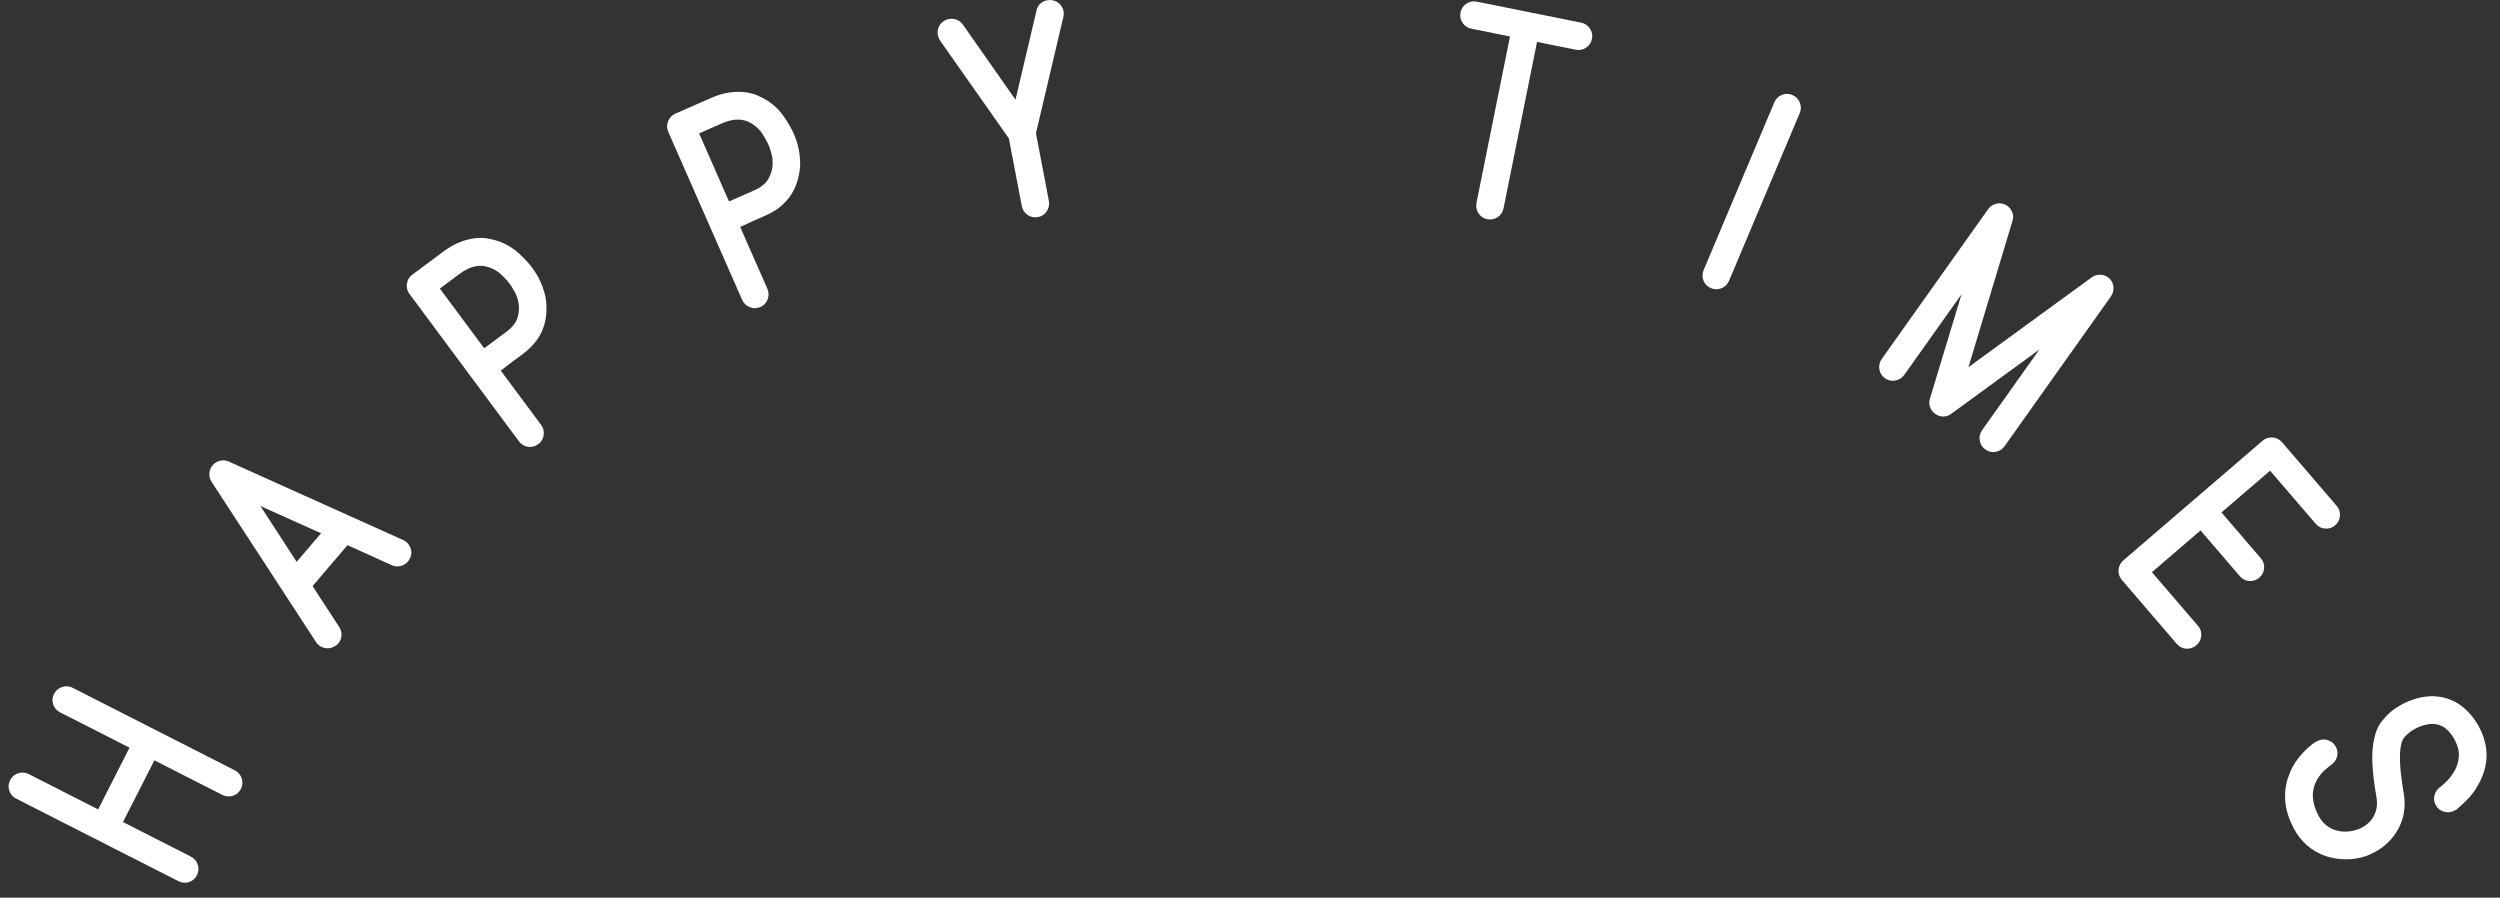 <?xml version="1.0" encoding="utf-8"?>
<!-- Generator: Adobe Illustrator 16.0.0, SVG Export Plug-In . SVG Version: 6.00 Build 0)  -->
<!DOCTYPE svg PUBLIC "-//W3C//DTD SVG 1.1//EN" "http://www.w3.org/Graphics/SVG/1.1/DTD/svg11.dtd">
<svg version="1.1" id="Layer_1" xmlns="http://www.w3.org/2000/svg" xmlns:xlink="http://www.w3.org/1999/xlink" x="0px" y="0px"
	 width="226px" height="81.15px" viewBox="0 0 226 81.15" enable-background="new 0 0 226 81.15" xml:space="preserve">
<rect x="0" y="0" width="226" height="81.15" fill="#333333" stroke="none"/>
<g>
	<path fill="#FFFFFF" d="M17.806,79.114c-0.163,0.32-0.407,0.529-0.731,0.629c-0.325,0.1-0.647,0.068-0.967-0.094L1.465,72.198
		c-0.305-0.155-0.513-0.394-0.624-0.715c-0.11-0.321-0.085-0.642,0.078-0.961c0.155-0.305,0.397-0.511,0.726-0.618
		c0.329-0.107,0.646-0.083,0.951,0.072l6.275,3.193l2.838-5.578l-6.275-3.193c-0.305-0.155-0.513-0.394-0.623-0.715
		c-0.111-0.321-0.085-0.642,0.078-0.961c0.155-0.305,0.397-0.511,0.726-0.618c0.329-0.107,0.646-0.083,0.951,0.072l14.642,7.451
		c0.32,0.163,0.533,0.408,0.64,0.737c0.107,0.329,0.083,0.646-0.072,0.951c-0.162,0.319-0.406,0.529-0.731,0.629
		s-0.647,0.068-0.967-0.094l-6.123-3.116l-2.838,5.578l6.123,3.116c0.32,0.163,0.533,0.408,0.64,0.737
		C17.984,78.492,17.961,78.809,17.806,79.114z"/>
	<path fill="#FFFFFF" d="M30.573,58.177c-0.085,0.1-0.183,0.176-0.294,0.231c-0.286,0.185-0.597,0.241-0.932,0.169
		c-0.335-0.072-0.595-0.251-0.779-0.537l-9.45-14.497c-0.146-0.231-0.209-0.483-0.19-0.757c0.019-0.273,0.118-0.515,0.298-0.726
		c0.18-0.211,0.403-0.347,0.67-0.408c0.267-0.062,0.526-0.039,0.777,0.068l15.768,7.097c0.312,0.138,0.532,0.369,0.662,0.693
		c0.129,0.325,0.119,0.638-0.03,0.939c-0.147,0.324-0.382,0.547-0.701,0.671c-0.32,0.124-0.636,0.117-0.947-0.021l-4.01-1.817
		l-3.159,3.7l2.407,3.694c0.157,0.242,0.227,0.5,0.208,0.773C30.853,57.724,30.753,57.966,30.573,58.177z M26.817,50.791
		l2.207-2.584l-5.483-2.463L26.817,50.791z"/>
	<path fill="#FFFFFF" d="M48.658,40.156c-0.275,0.204-0.583,0.281-0.926,0.23c-0.342-0.05-0.62-0.219-0.833-0.507l-9.883-13.307
		c-0.204-0.274-0.281-0.583-0.23-0.925c0.051-0.342,0.213-0.615,0.488-0.819l2.807-2.084c0.523-0.389,1.025-0.675,1.507-0.861
		c0.482-0.185,0.938-0.301,1.371-0.348s0.832-0.034,1.2,0.037c0.368,0.072,0.702,0.16,1.001,0.262
		c0.684,0.264,1.273,0.628,1.771,1.091c0.496,0.464,0.891,0.892,1.182,1.284c0.088,0.118,0.203,0.286,0.345,0.505
		c0.143,0.219,0.282,0.481,0.417,0.787c0.136,0.306,0.255,0.644,0.357,1.014c0.103,0.371,0.157,0.766,0.165,1.187
		c0.015,0.293-0.001,0.621-0.048,0.98c-0.047,0.36-0.145,0.728-0.293,1.102s-0.367,0.75-0.656,1.126s-0.668,0.74-1.139,1.09
		c-0.223,0.165-0.527,0.391-0.913,0.678s-0.744,0.563-1.074,0.829l3.629,4.887c0.214,0.288,0.295,0.603,0.245,0.945
		C49.096,39.679,48.933,39.952,48.658,40.156z M43.77,31.484l2.002-1.487c0.537-0.398,0.874-0.826,1.011-1.284
		c0.138-0.457,0.17-0.892,0.097-1.305c-0.073-0.413-0.2-0.775-0.381-1.087c-0.182-0.312-0.311-0.52-0.389-0.625
		c-0.165-0.223-0.405-0.491-0.72-0.805s-0.693-0.551-1.136-0.709c-0.85-0.323-1.745-0.135-2.688,0.564l-1.806,1.341L43.77,31.484z"
		/>
	<path fill="#FFFFFF" d="M68.737,27.754c-0.313,0.138-0.631,0.144-0.953,0.019c-0.322-0.125-0.556-0.352-0.7-0.68l-6.672-15.174
		c-0.138-0.313-0.144-0.631-0.019-0.953c0.126-0.322,0.345-0.552,0.658-0.69l3.2-1.407c0.597-0.262,1.15-0.43,1.662-0.503
		c0.511-0.073,0.982-0.084,1.414-0.034c0.432,0.051,0.819,0.152,1.162,0.304c0.343,0.152,0.648,0.312,0.918,0.478
		c0.607,0.41,1.102,0.896,1.482,1.458s0.669,1.067,0.866,1.515c0.059,0.134,0.134,0.324,0.224,0.569s0.167,0.532,0.231,0.86
		c0.064,0.328,0.104,0.684,0.122,1.068s-0.017,0.782-0.103,1.193c-0.051,0.29-0.14,0.604-0.266,0.945
		c-0.127,0.34-0.304,0.677-0.532,1.008s-0.525,0.649-0.89,0.952s-0.816,0.572-1.354,0.809c-0.254,0.112-0.601,0.264-1.041,0.458
		c-0.44,0.194-0.851,0.383-1.232,0.569l2.45,5.572c0.144,0.329,0.153,0.654,0.028,0.976C69.27,27.386,69.051,27.616,68.737,27.754z
		 M65.903,18.211l2.282-1.004c0.612-0.269,1.036-0.611,1.271-1.026c0.236-0.415,0.364-0.832,0.385-1.251
		c0.021-0.418-0.022-0.8-0.129-1.145c-0.107-0.344-0.187-0.577-0.239-0.696c-0.112-0.253-0.286-0.568-0.522-0.945
		c-0.237-0.376-0.553-0.691-0.95-0.944c-0.756-0.504-1.671-0.521-2.745-0.048l-2.059,0.905L65.903,18.211z"/>
	<path fill="#FFFFFF" d="M84.982,3.669c-0.189-0.295-0.258-0.61-0.205-0.944c0.052-0.333,0.225-0.603,0.518-0.808
		c0.296-0.189,0.61-0.257,0.944-0.205c0.333,0.053,0.603,0.225,0.808,0.518l4.755,6.783l1.897-8.053
		c0.066-0.345,0.246-0.603,0.536-0.775c0.291-0.171,0.608-0.224,0.953-0.157c0.348,0.083,0.612,0.269,0.791,0.558
		c0.18,0.289,0.229,0.608,0.146,0.956L93.65,12.045l1.165,6.1c0.067,0.352,0.004,0.671-0.19,0.957
		c-0.194,0.286-0.46,0.461-0.796,0.525c-0.336,0.064-0.647-0.001-0.934-0.195c-0.286-0.194-0.462-0.468-0.529-0.82l-1.165-6.1
		L84.982,3.669z"/>
	<path fill="#FFFFFF" d="M132.215,2.06c-0.191-0.288-0.254-0.6-0.186-0.935c0.067-0.335,0.245-0.599,0.533-0.791
		c0.287-0.191,0.6-0.253,0.935-0.186l9.443,1.901c0.335,0.068,0.599,0.246,0.79,0.533c0.191,0.288,0.254,0.6,0.186,0.936
		c-0.067,0.335-0.245,0.599-0.533,0.791c-0.287,0.191-0.6,0.253-0.935,0.186l-3.499-0.705l-3.026,15.027
		c-0.07,0.352-0.25,0.623-0.538,0.814c-0.287,0.191-0.6,0.253-0.936,0.186c-0.335-0.067-0.599-0.245-0.79-0.533
		s-0.251-0.607-0.181-0.959l3.025-15.027l-3.499-0.705C132.67,2.525,132.406,2.348,132.215,2.06z"/>
	<path fill="#FFFFFF" d="M154.672,26.05c-0.33-0.139-0.557-0.368-0.68-0.685s-0.114-0.641,0.025-0.971l6.381-15.139
		c0.133-0.315,0.355-0.54,0.669-0.673c0.312-0.134,0.634-0.131,0.965,0.009c0.315,0.133,0.538,0.359,0.668,0.68
		c0.131,0.32,0.13,0.638-0.004,0.953l-6.382,15.139c-0.139,0.331-0.368,0.561-0.688,0.691S154.988,26.183,154.672,26.05z"/>
	<path fill="#FFFFFF" d="M170.402,34.195c-0.279-0.198-0.447-0.468-0.506-0.809c-0.058-0.341,0.018-0.657,0.225-0.95l9.598-13.515
		c0.179-0.252,0.416-0.418,0.713-0.498c0.296-0.08,0.585-0.05,0.865,0.09c0.268,0.13,0.464,0.339,0.589,0.628
		s0.136,0.576,0.032,0.862l-3.971,13.192l11.127-8.111c0.25-0.183,0.527-0.265,0.835-0.247c0.307,0.018,0.572,0.136,0.797,0.355
		c0.211,0.21,0.327,0.468,0.351,0.773c0.021,0.306-0.057,0.585-0.235,0.838l-9.597,13.515c-0.208,0.292-0.479,0.469-0.812,0.532
		c-0.335,0.062-0.648-0.01-0.94-0.218c-0.279-0.198-0.447-0.468-0.505-0.809c-0.059-0.341,0.017-0.657,0.225-0.95l5.166-7.276
		l-7.958,5.803c-0.218,0.165-0.458,0.25-0.72,0.253c-0.263,0.003-0.507-0.075-0.732-0.235c-0.227-0.161-0.384-0.368-0.474-0.621
		c-0.09-0.254-0.093-0.511-0.008-0.771l2.855-9.426l-5.167,7.276c-0.207,0.292-0.481,0.467-0.822,0.525
		C170.991,34.463,170.682,34.393,170.402,34.195z"/>
	<path fill="#FFFFFF" d="M191.517,51.513c0.026-0.345,0.175-0.634,0.447-0.868l12.573-10.8c0.26-0.223,0.562-0.321,0.907-0.295
		c0.345,0.026,0.628,0.169,0.852,0.429l4.938,5.749c0.223,0.26,0.321,0.562,0.295,0.907s-0.169,0.629-0.429,0.852
		c-0.26,0.223-0.562,0.322-0.907,0.295c-0.344-0.026-0.628-0.169-0.852-0.429l-4.125-4.803l-4.396,3.775l3.552,4.136
		c0.234,0.271,0.335,0.577,0.304,0.916c-0.032,0.338-0.177,0.62-0.437,0.843c-0.26,0.223-0.56,0.324-0.898,0.304
		c-0.34-0.02-0.627-0.166-0.859-0.438l-3.553-4.136l-4.396,3.775l4.157,4.84c0.234,0.272,0.335,0.578,0.304,0.916
		c-0.032,0.338-0.177,0.62-0.437,0.842c-0.272,0.234-0.578,0.34-0.917,0.321c-0.34-0.02-0.626-0.167-0.86-0.438l-4.97-5.787
		C191.589,52.16,191.49,51.858,191.517,51.513z"/>
	<path fill="#FFFFFF" d="M207.297,69.243c0.184-0.317,0.377-0.598,0.58-0.842c0.203-0.244,0.403-0.459,0.6-0.646
		c0.197-0.186,0.371-0.337,0.522-0.453c0.15-0.116,0.27-0.196,0.356-0.242l0.107-0.057l0.022-0.012
		c0.303-0.159,0.62-0.187,0.949-0.083c0.33,0.104,0.575,0.307,0.733,0.61c0.159,0.303,0.188,0.614,0.089,0.933
		c-0.101,0.319-0.29,0.562-0.571,0.727c-0.079,0.06-0.246,0.198-0.501,0.414s-0.495,0.512-0.722,0.888
		c-0.543,0.965-0.504,2.04,0.115,3.224c0.189,0.36,0.421,0.653,0.695,0.878c0.273,0.225,0.568,0.383,0.884,0.476
		c0.314,0.092,0.635,0.132,0.959,0.119c0.324-0.014,0.635-0.07,0.932-0.171c0.269-0.085,0.524-0.21,0.77-0.375
		c0.244-0.166,0.454-0.372,0.628-0.619s0.3-0.534,0.377-0.86c0.078-0.326,0.08-0.7,0.007-1.121
		c-0.204-1.163-0.325-2.157-0.362-2.984c-0.038-0.827,0.007-1.541,0.135-2.141c0.139-0.717,0.377-1.283,0.711-1.697
		c0.335-0.415,0.653-0.738,0.955-0.969c0.273-0.217,0.583-0.416,0.93-0.597s0.717-0.334,1.112-0.458
		c0.395-0.124,0.809-0.203,1.242-0.236c0.433-0.034,0.869,0,1.309,0.101c0.227,0.047,0.481,0.129,0.765,0.248
		c0.283,0.118,0.566,0.283,0.852,0.492c0.284,0.21,0.569,0.474,0.856,0.793c0.286,0.319,0.555,0.717,0.805,1.193
		c0.446,0.852,0.661,1.71,0.645,2.574s-0.259,1.712-0.724,2.545c-0.331,0.597-0.699,1.088-1.104,1.476
		c-0.404,0.386-0.697,0.655-0.876,0.804l-0.174,0.091l-0.043,0.022c-0.304,0.159-0.62,0.187-0.95,0.083s-0.574-0.306-0.732-0.609
		c-0.152-0.289-0.182-0.591-0.089-0.906c0.093-0.315,0.275-0.563,0.55-0.743c0.158-0.12,0.365-0.312,0.623-0.575
		s0.48-0.574,0.672-0.931c0.189-0.357,0.304-0.762,0.343-1.215s-0.077-0.939-0.35-1.458c-0.438-0.837-0.977-1.319-1.613-1.446
		c-0.249-0.054-0.497-0.062-0.744-0.024c-0.247,0.037-0.483,0.097-0.707,0.177c-0.225,0.081-0.429,0.174-0.612,0.279
		c-0.185,0.105-0.334,0.207-0.448,0.304c-0.145,0.112-0.289,0.248-0.436,0.408s-0.257,0.424-0.329,0.793
		c-0.074,0.37-0.099,0.884-0.075,1.543c0.023,0.659,0.129,1.537,0.317,2.635c0.252,1.395,0.017,2.631-0.707,3.709
		c-0.305,0.472-0.69,0.886-1.157,1.241s-0.987,0.636-1.559,0.844c-0.58,0.193-1.174,0.288-1.782,0.285
		c-0.609-0.003-1.199-0.094-1.771-0.273c-0.646-0.214-1.219-0.535-1.719-0.963c-0.5-0.428-0.913-0.953-1.238-1.573
		s-0.543-1.205-0.656-1.753c-0.111-0.548-0.148-1.058-0.11-1.529c0.038-0.471,0.125-0.903,0.26-1.295S207.127,69.552,207.297,69.243
		z"/>
</g>
</svg>
